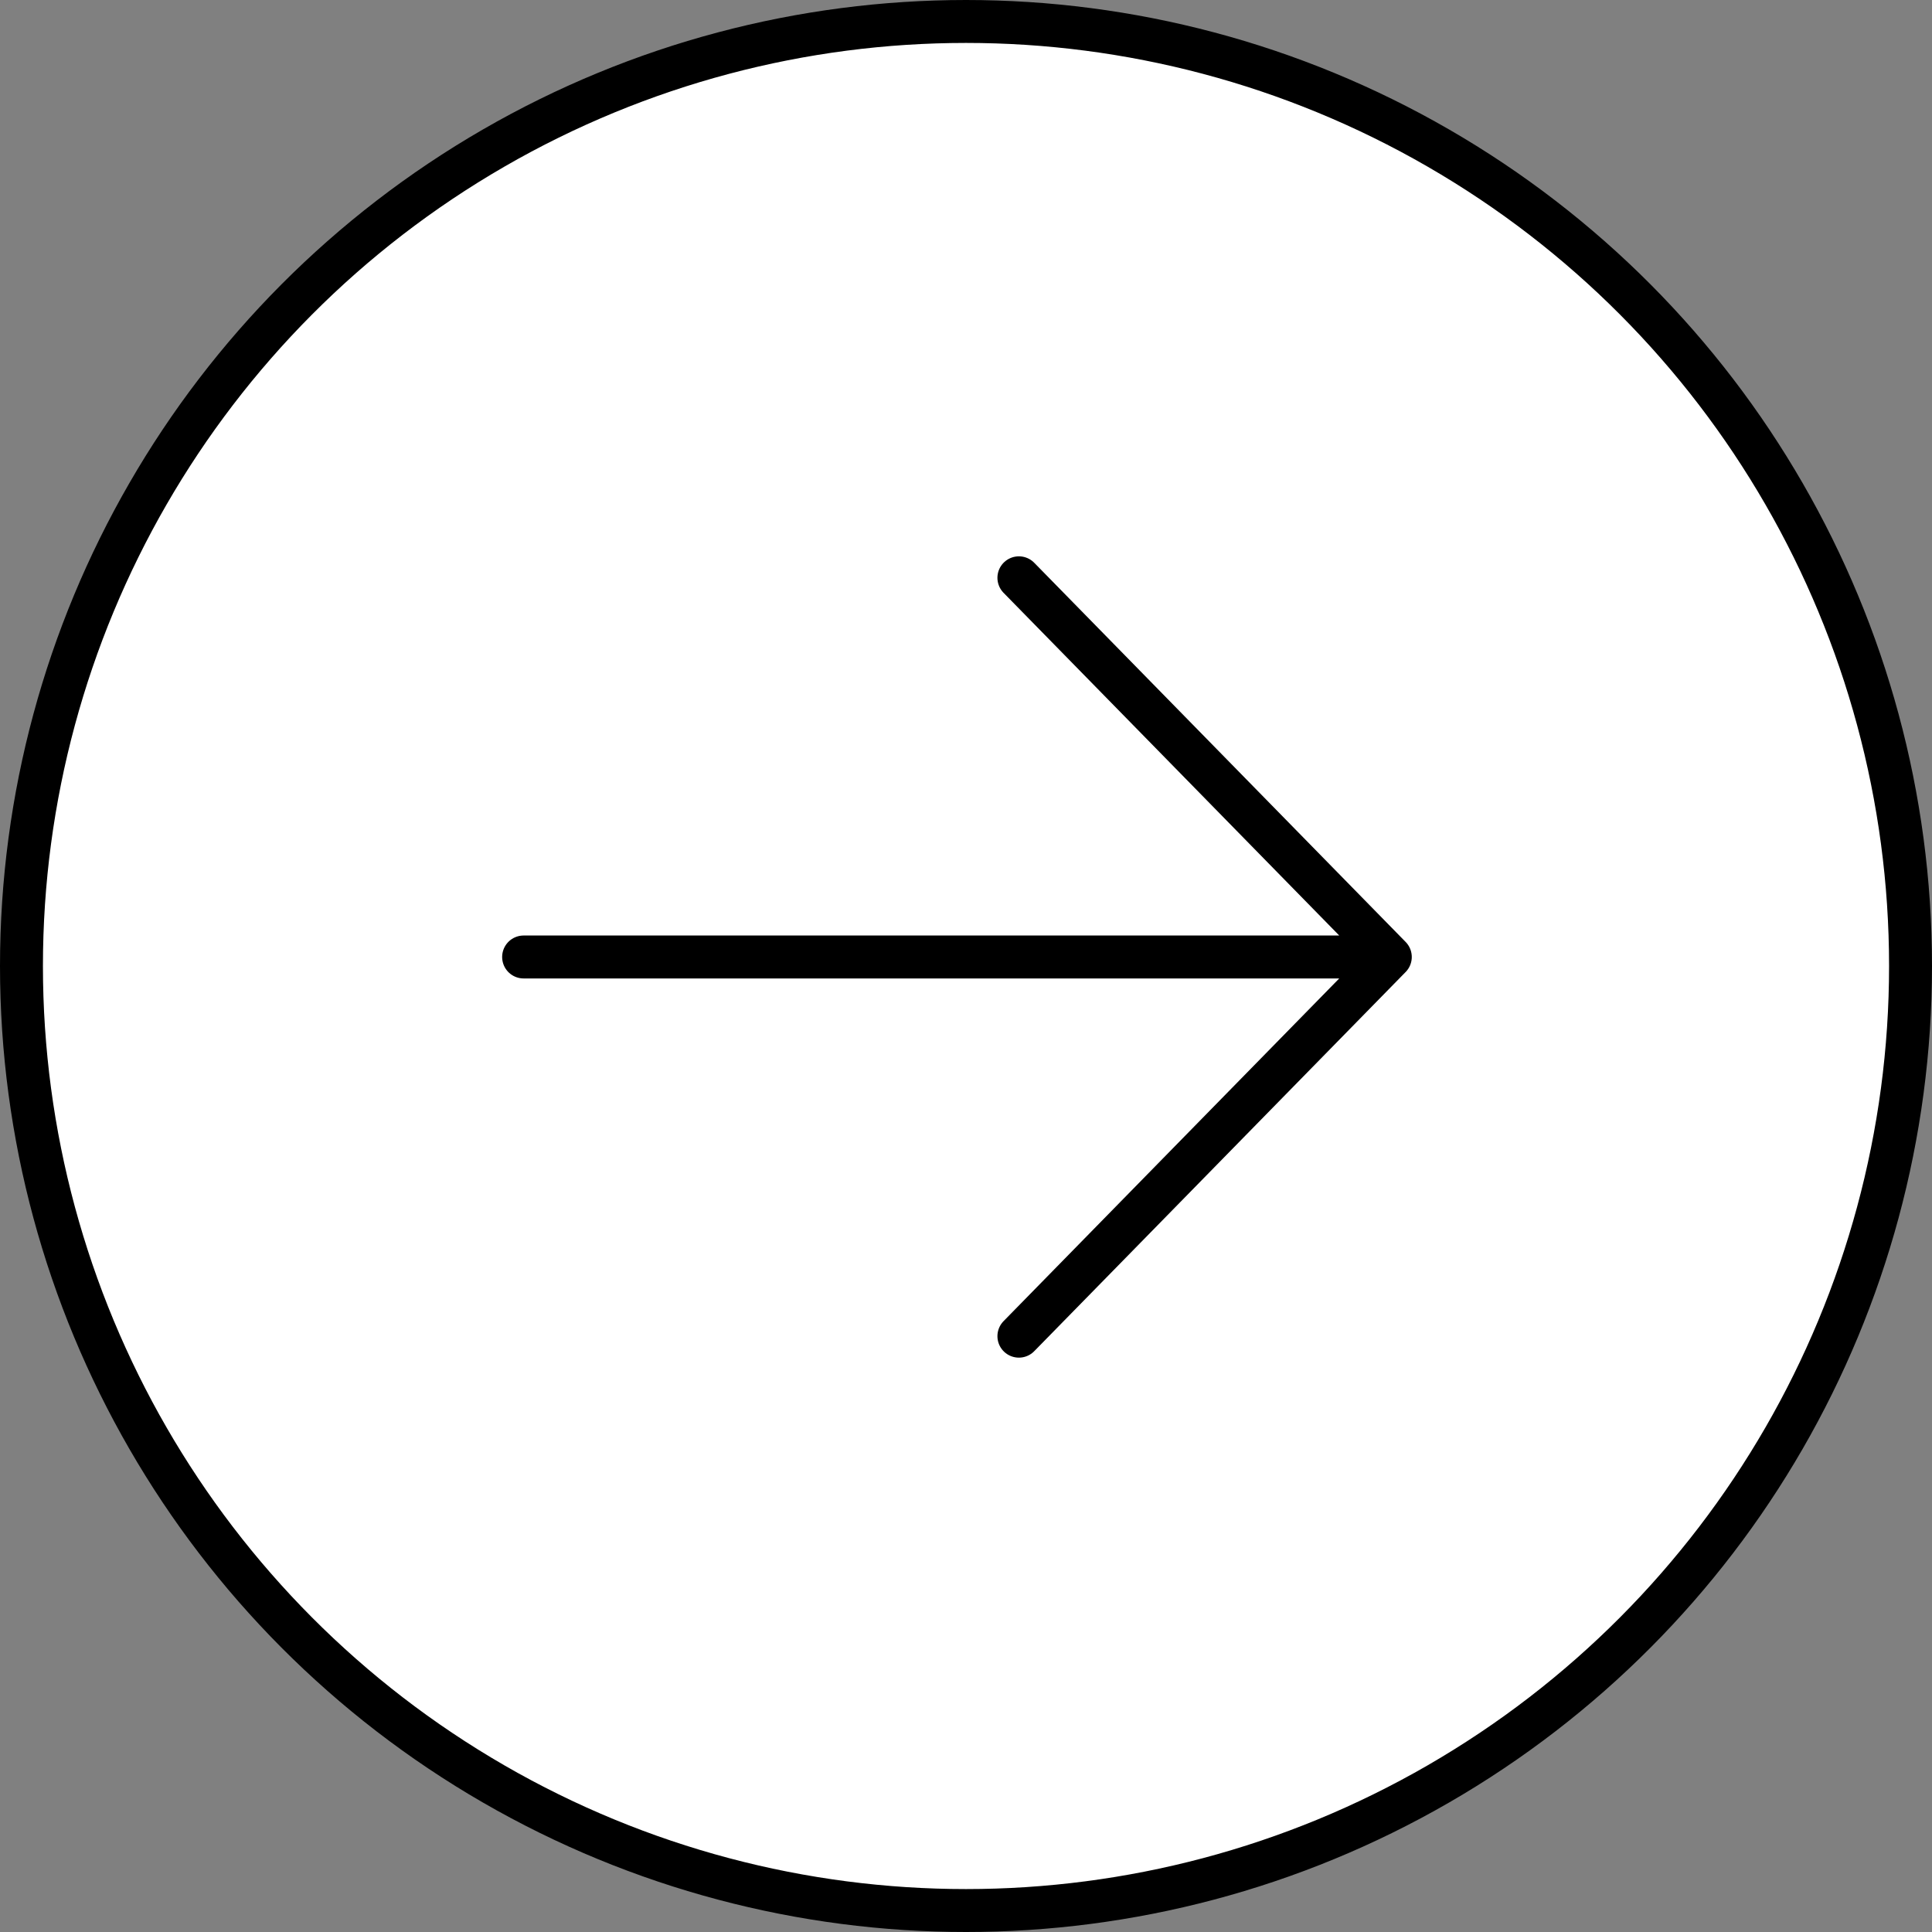 <svg width="45" height="45" viewBox="0 0 45 45" fill="none" xmlns="http://www.w3.org/2000/svg">
<rect x="0" y="0" width="45" height="45" fill="#808080" stroke="none"/>
<circle cx="22.5" cy="22.5" r="22" fill="white" stroke="black"/>
<path d="M12.196 22.29H32.383M32.383 22.29L23.732 13.458M32.383 22.29L23.732 31.122" stroke="black" stroke-linecap="round" stroke-linejoin="round"/>
</svg>
